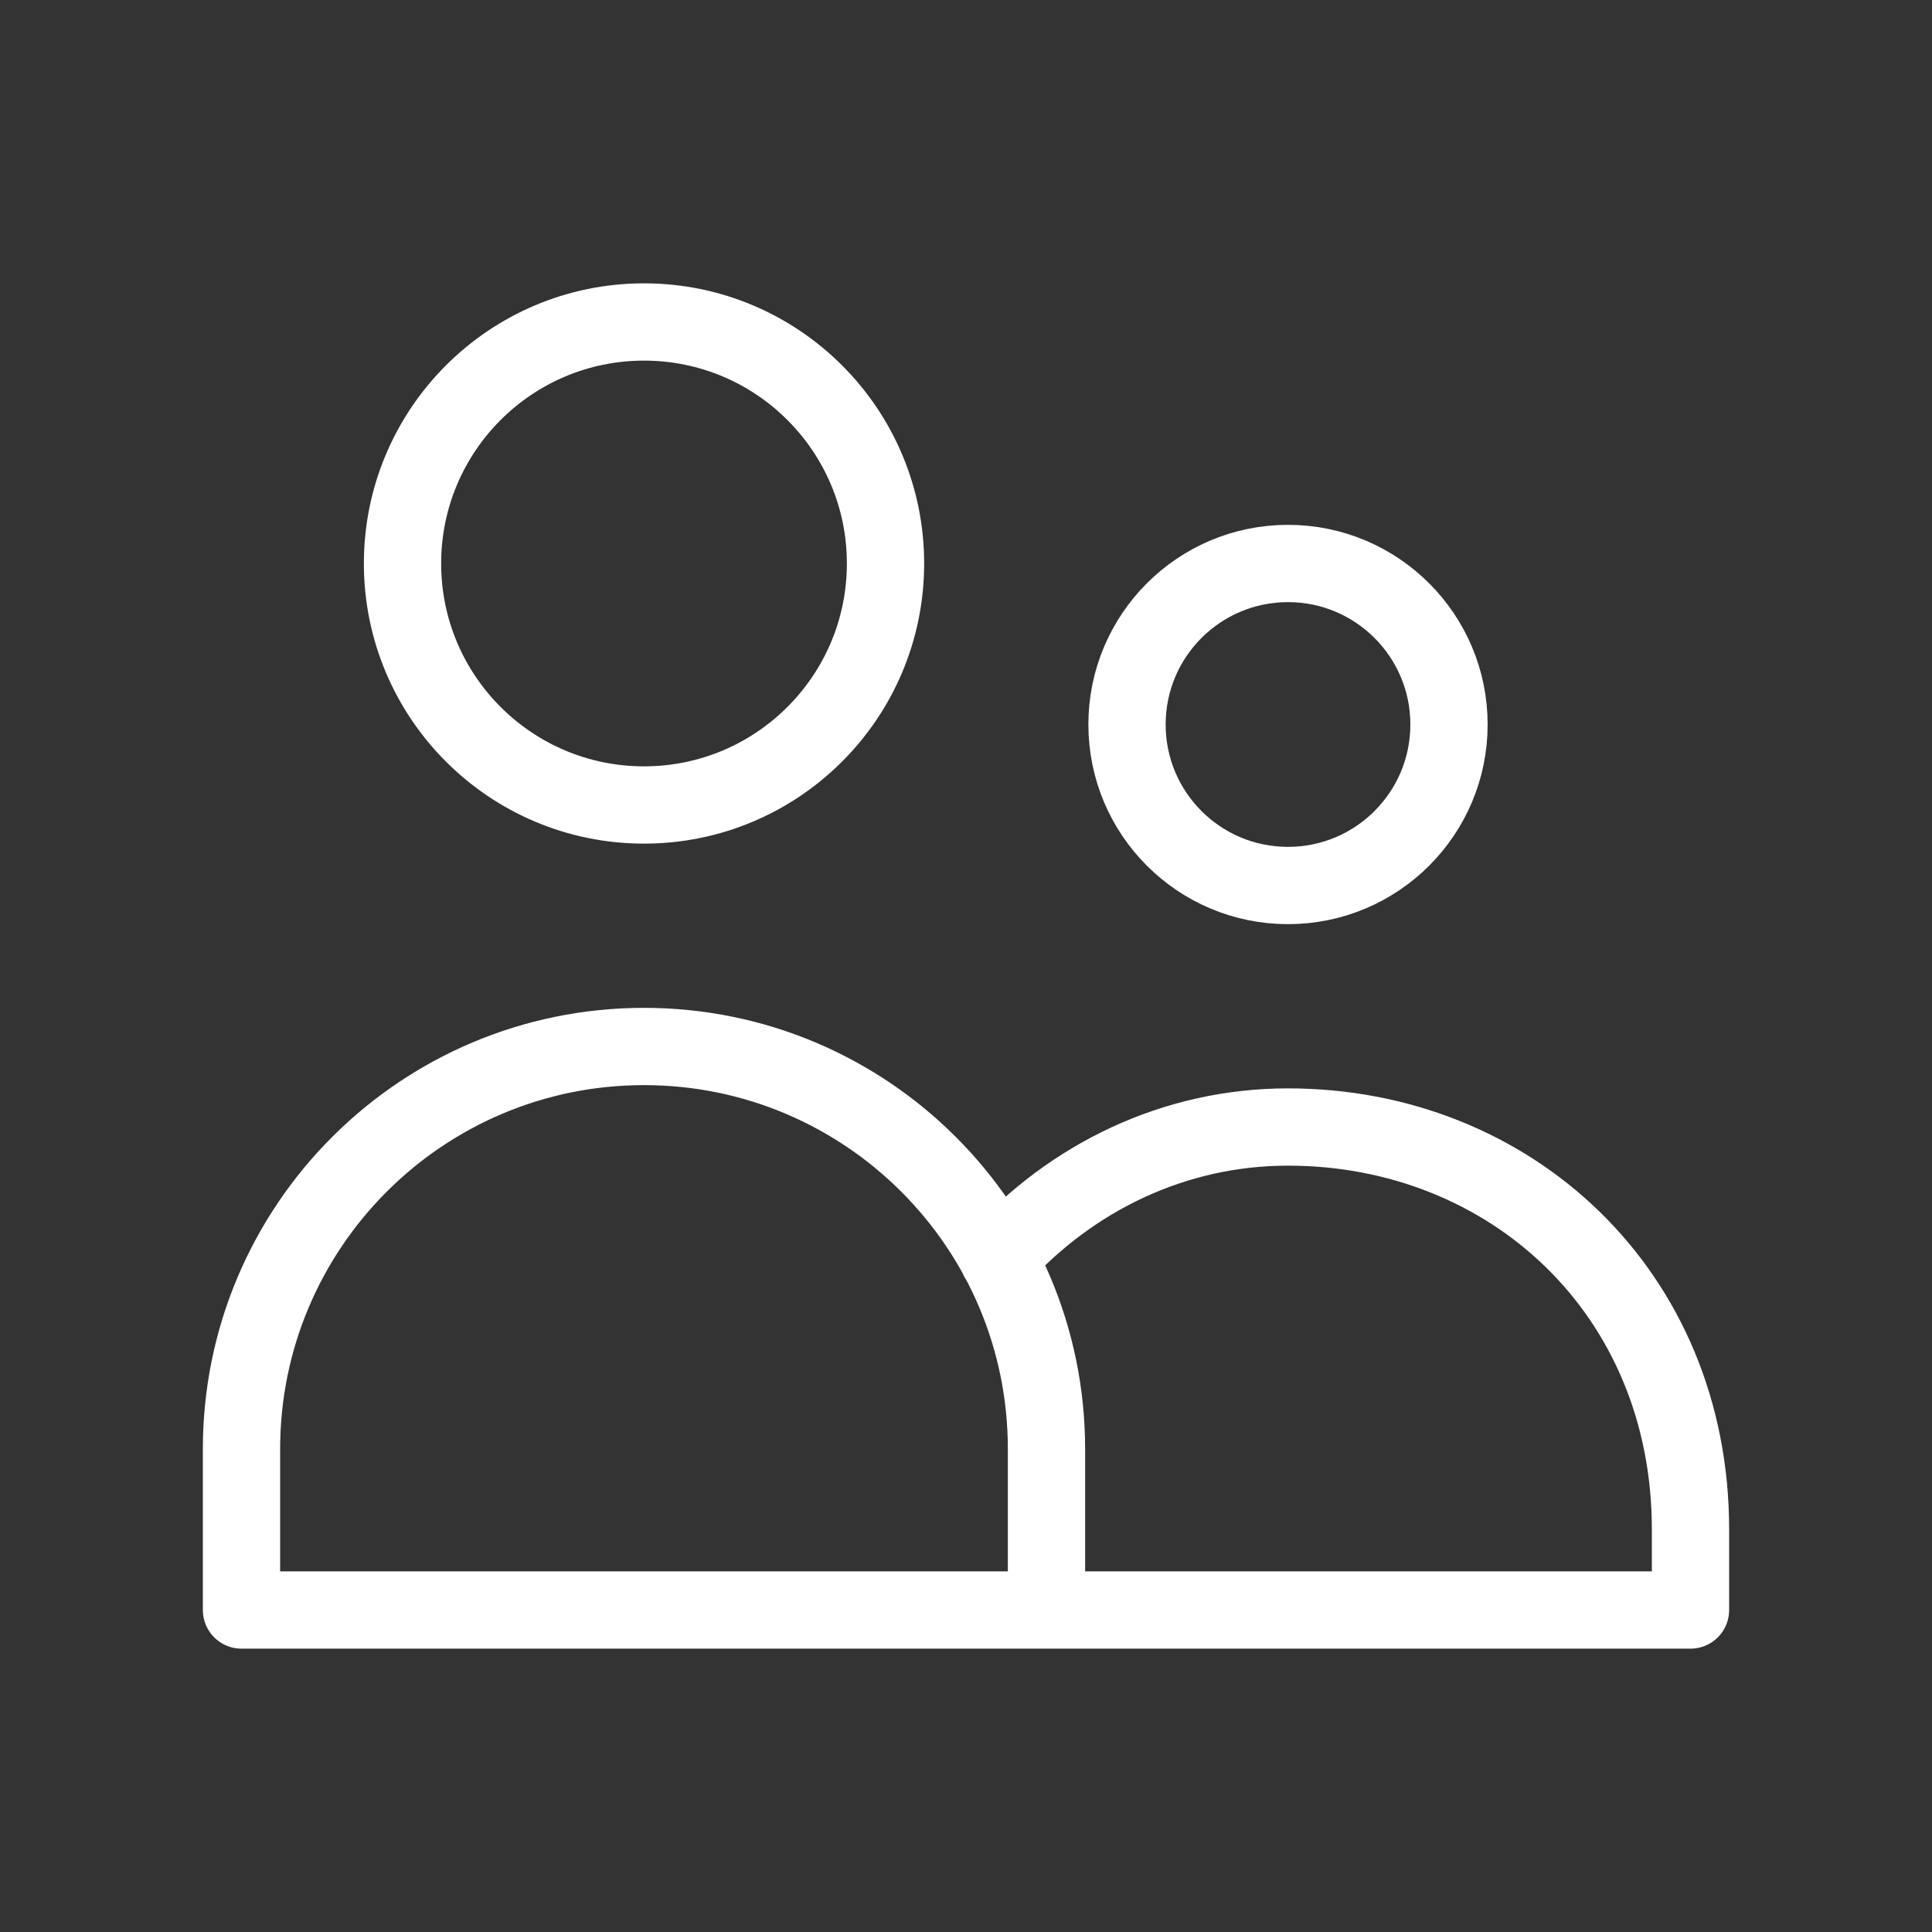 <svg width="50" height="50" viewBox="0 0 50 50" fill="none" xmlns="http://www.w3.org/2000/svg">
<rect x="0" y="0" width="50" height="50" fill="#333333" stroke="none"/>
<path d="M27.083 41.667V37.5C27.083 31.747 22.42 27.083 16.667 27.083C10.914 27.083 6.25 31.747 6.25 37.5V41.667H27.083ZM27.083 41.667H43.75V39.583C43.75 33.447 39.086 29.167 33.333 29.167C30.389 29.167 27.73 30.47 25.835 32.565M22.917 14.583C22.917 18.035 20.118 20.833 16.667 20.833C13.215 20.833 10.417 18.035 10.417 14.583C10.417 11.132 13.215 8.333 16.667 8.333C20.118 8.333 22.917 11.132 22.917 14.583ZM37.5 18.75C37.5 21.051 35.635 22.917 33.333 22.917C31.032 22.917 29.167 21.051 29.167 18.75C29.167 16.449 31.032 14.583 33.333 14.583C35.635 14.583 37.5 16.449 37.5 18.75Z" stroke="white" stroke-width="2" stroke-linecap="round" stroke-linejoin="round"/>
</svg>
